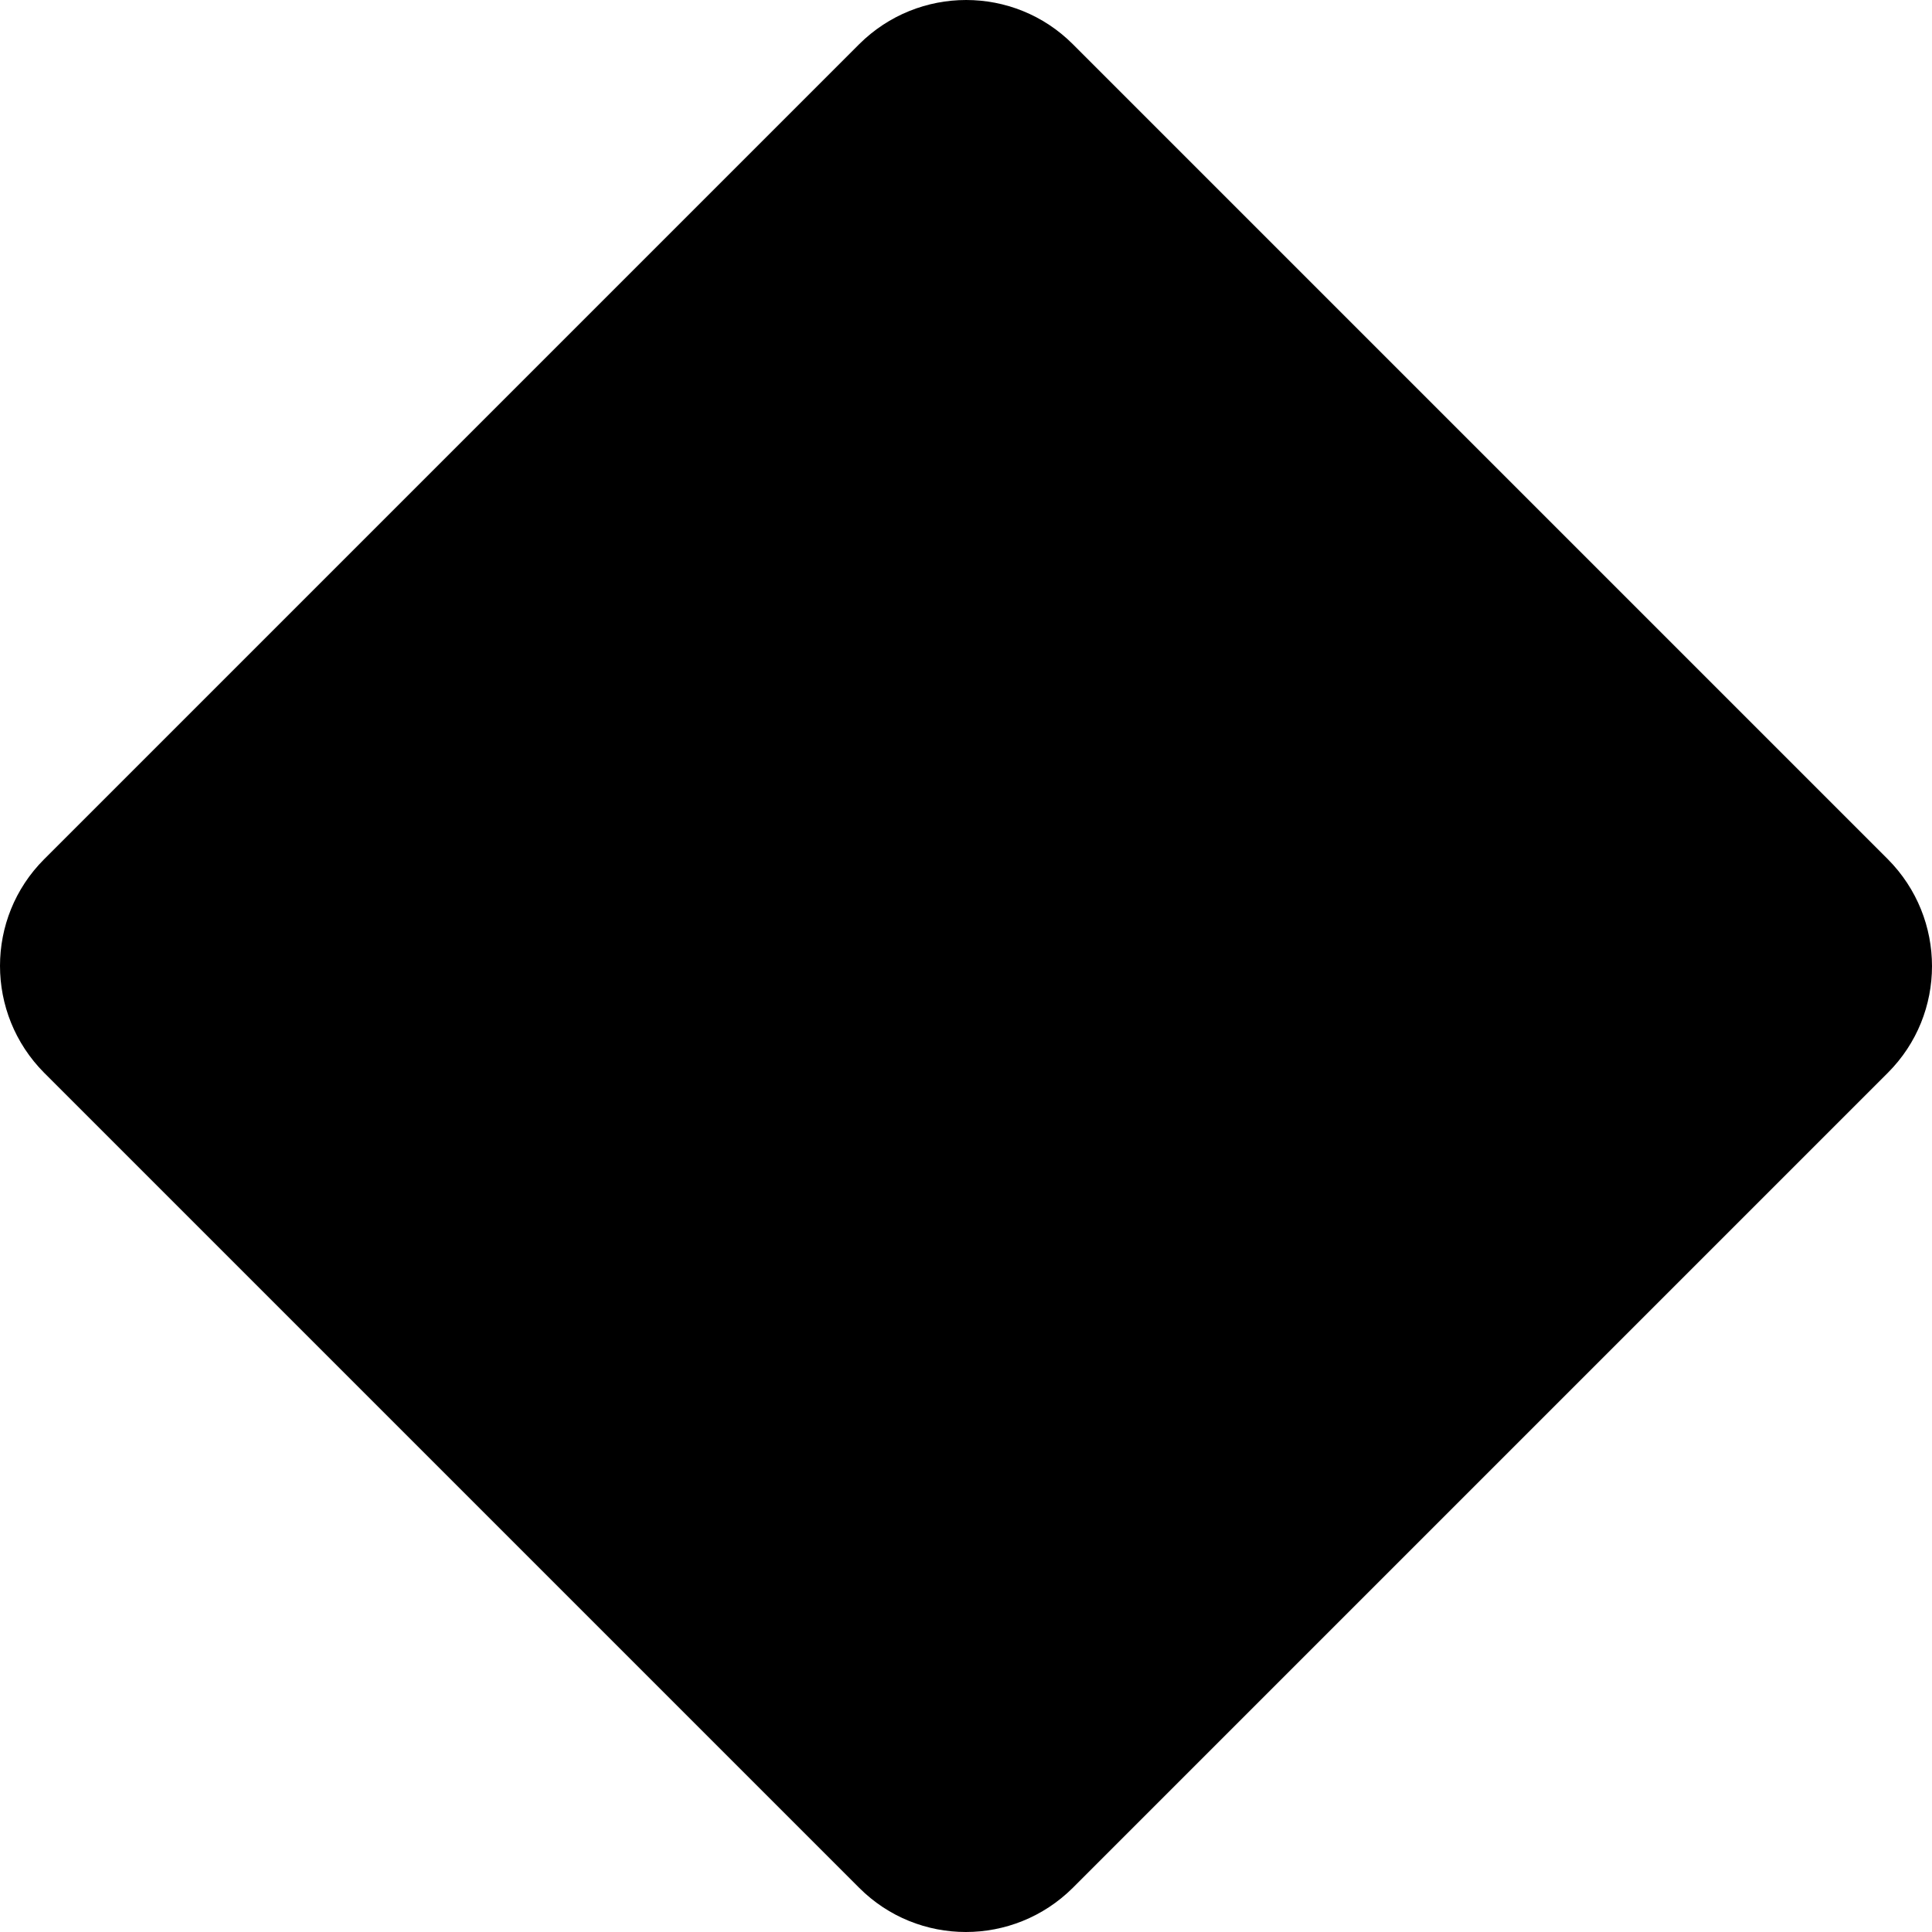 <svg fill="currentColor" xmlns="http://www.w3.org/2000/svg" viewBox="0 0 512 512"><!--! Font Awesome Free 6.5.1 by @fontawesome - https://fontawesome.com License - https://fontawesome.com/license/free (Icons: CC BY 4.0, Fonts: SIL OFL 1.1, Code: MIT License) Copyright 2023 Fonticons, Inc. --><path d="M284.3 11.7c-15.6-15.6-40.9-15.6-56.6 0l-216 216c-15.6 15.6-15.6 40.9 0 56.6l216 216c15.6 15.6 40.9 15.6 56.6 0l216-216c15.6-15.6 15.6-40.9 0-56.6l-216-216z"/></svg>